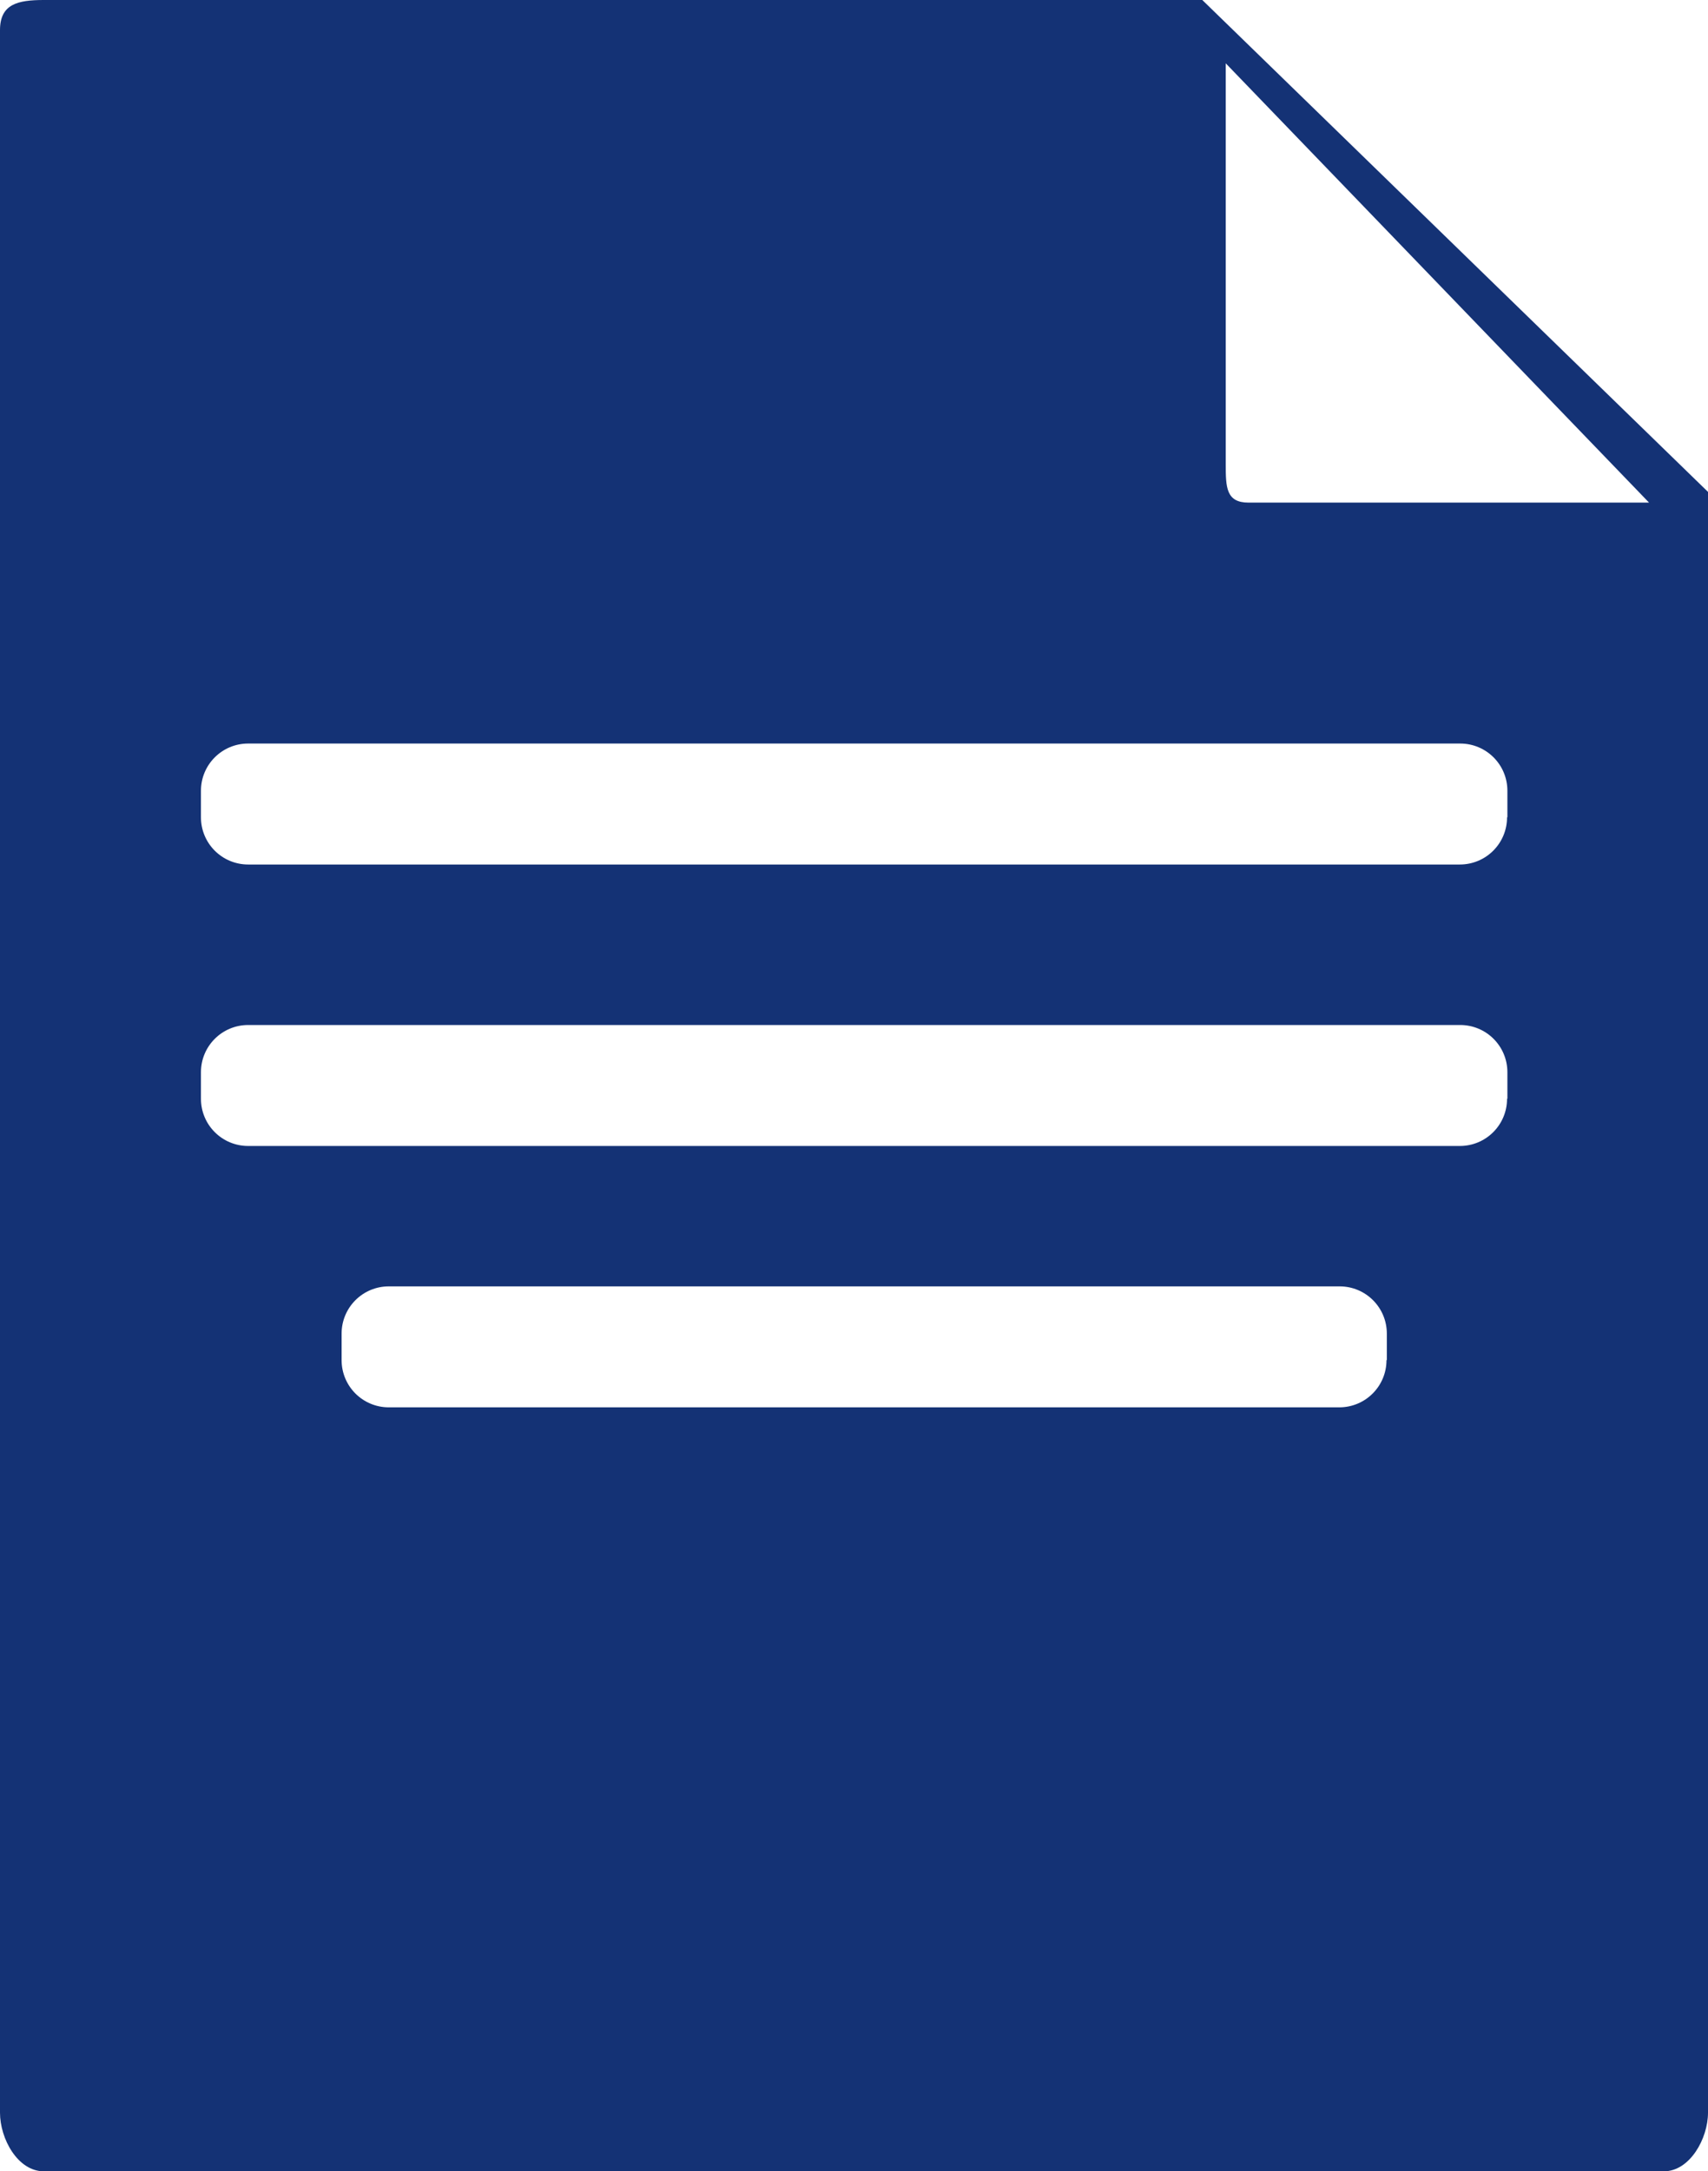 <?xml version="1.0" encoding="utf-8"?>
<!-- Generator: Adobe Illustrator 28.2.0, SVG Export Plug-In . SVG Version: 6.00 Build 0)  -->
<svg version="1.1" id="Layer_1" xmlns="http://www.w3.org/2000/svg" xmlns:xlink="http://www.w3.org/1999/xlink" x="0px" y="0px"
	 viewBox="0 0 51 64.8" style="enable-background:new 0 0 51 64.8;" xml:space="preserve">
<style type="text/css">
	.st0{fill:#143275;}
</style>
<path class="st0" d="M35.9,0H1.31C0.53,0,0,0.12,0,0.9v62.15c0,0.78,0.53,1.75,1.31,1.75h48.37c0.78,0,1.32-0.98,1.32-1.75V14.68
	L35.9,0z M41.4,40.59c0,0.78-0.63,1.41-1.41,1.41H11.61c-0.78,0-1.41-0.63-1.41-1.41v-0.79c0-0.78,0.63-1.41,1.41-1.41h28.39
	c0.78,0,1.41,0.63,1.41,1.41V40.59z M45,32.79c0,0.78-0.63,1.41-1.41,1.41H7.41C6.63,34.2,6,33.57,6,32.79v-0.79
	c0-0.78,0.63-1.41,1.41-1.41h36.19c0.78,0,1.41,0.63,1.41,1.41V32.79z M45,24.39c0,0.78-0.63,1.41-1.41,1.41H7.41
	C6.63,25.8,6,25.17,6,24.39v-0.79c0-0.78,0.63-1.41,1.41-1.41h36.19c0.78,0,1.41,0.63,1.41,1.41V24.39z M37.28,15
	c-0.67,0-0.68-0.46-0.68-1.14V1.89L49.24,15H37.28z"/>
</svg>
